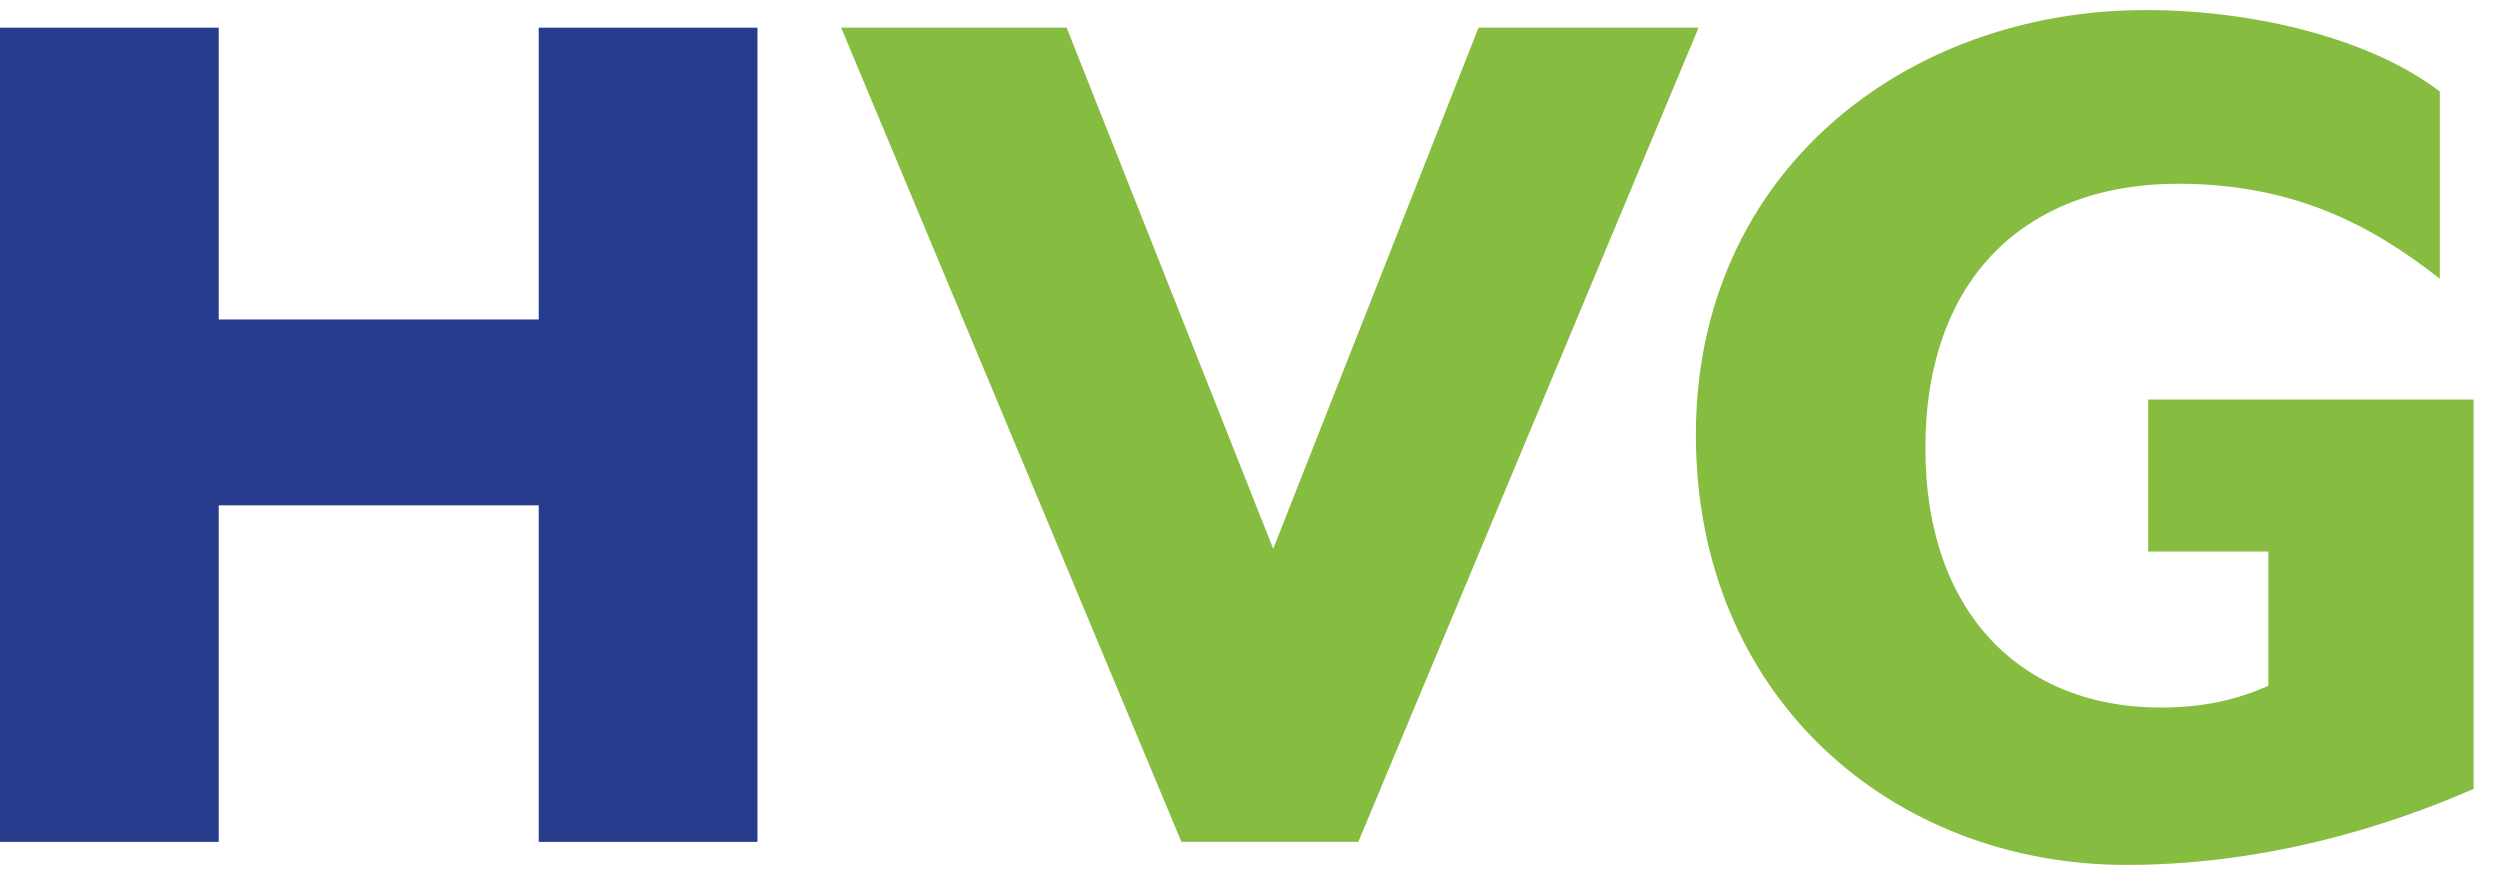 <svg width="80" height="28" viewBox="0 0 80 28" fill="none" xmlns="http://www.w3.org/2000/svg">
<path d="M0 26.94H6.999V16.171H17.239V26.94H24.239V0.886H17.239V10.223H6.999V0.886H0V26.94Z" fill="#273C8C"/>
<path d="M37.806 26.94H43.466L54.354 0.886H47.312L40.743 17.561L34.133 0.886H26.918L37.806 26.94Z" fill="#86BD40"/>
<path d="M68.05 27.678C73.365 27.678 77.642 25.898 79.155 25.246V12.784H68.742V17.648H72.587V21.947C71.594 22.381 70.556 22.641 69.131 22.641C64.723 22.641 61.612 19.645 61.612 14.348C61.612 8.833 64.896 5.88 69.692 5.88C73.365 5.88 75.871 7.183 78.074 8.92V2.928C75.914 1.277 72.242 0.322 68.656 0.322C61.008 0.322 54.268 5.489 54.268 13.913C54.268 22.337 60.576 27.678 68.05 27.678Z" fill="#86BD40"/>
</svg>
